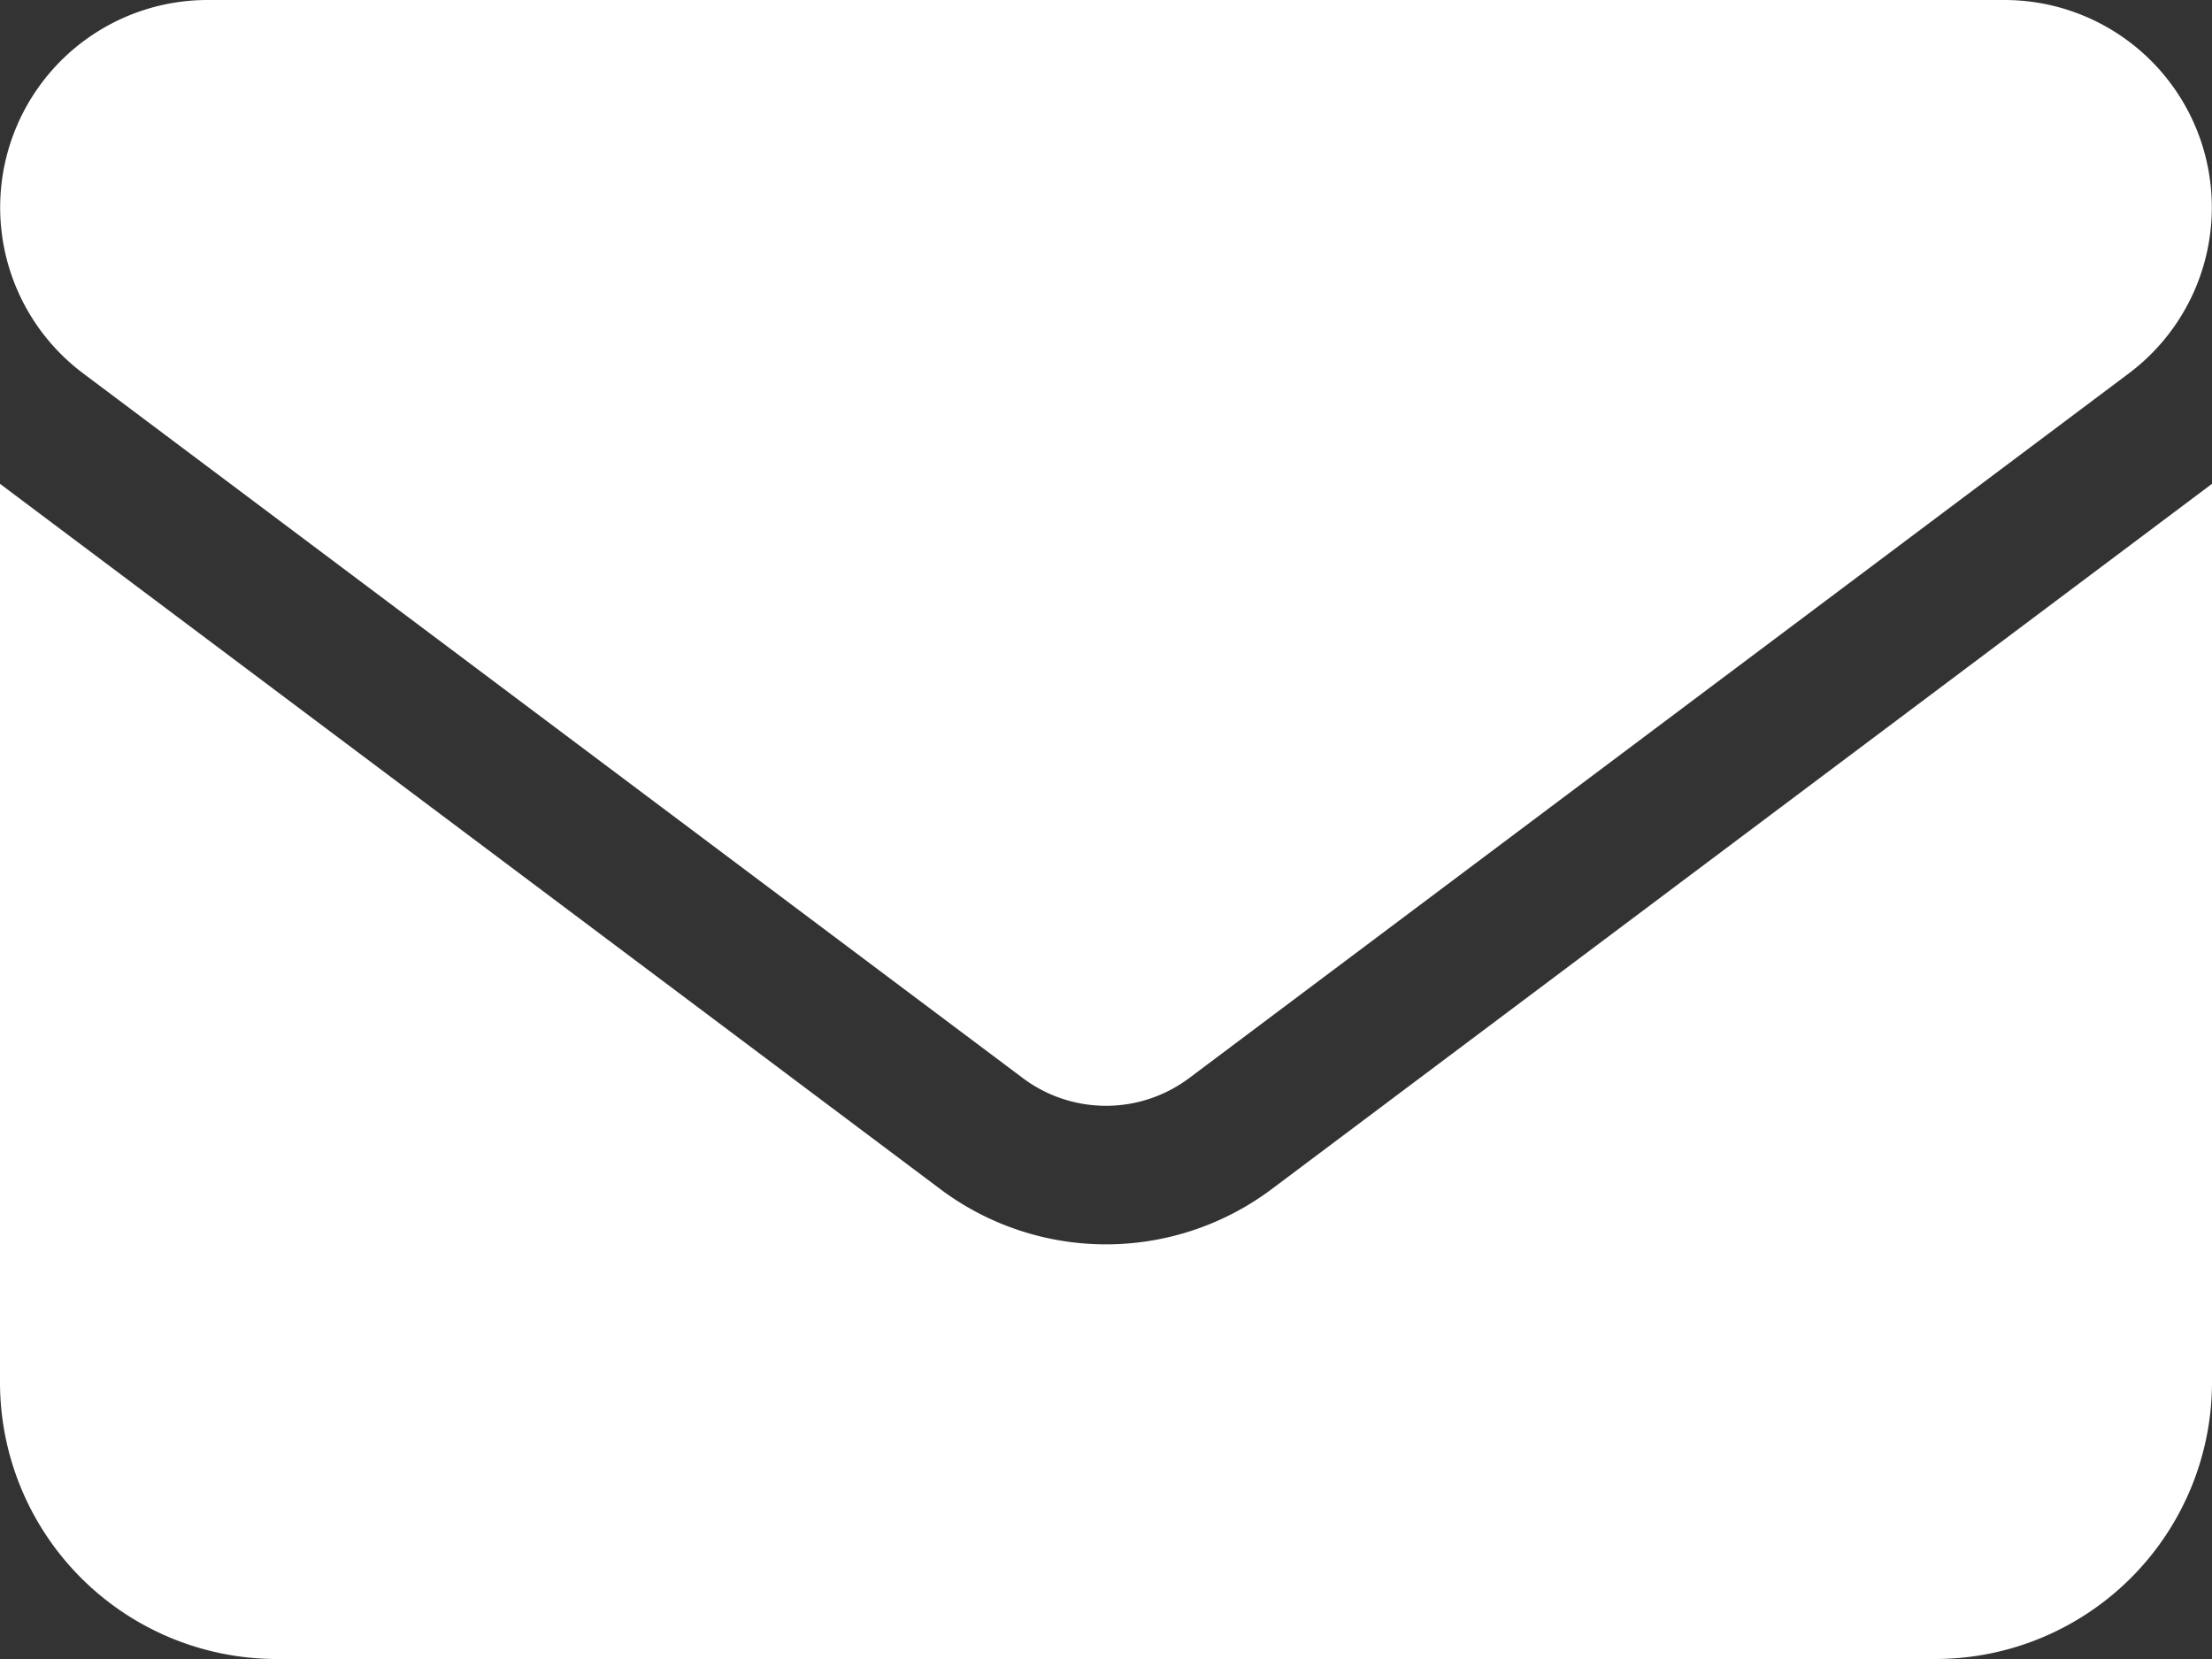 <svg xmlns="http://www.w3.org/2000/svg" width="22" height="16.5" viewBox="0 0 22 16.5">
  <rect x="0" y="0" width="22" height="16.5" fill="#333333" stroke="none"/>
  <path id="envelope-solid" d="M2.063,64A2.063,2.063,0,0,0,.825,67.712l9.35,7.012a1.379,1.379,0,0,0,1.65,0l9.35-7.012A2.063,2.063,0,0,0,19.937,64ZM0,68.812V77.75A2.753,2.753,0,0,0,2.75,80.5h16.5A2.753,2.753,0,0,0,22,77.75V68.812l-9.35,7.013a2.746,2.746,0,0,1-3.3,0Z" transform="translate(0 -64)" fill="#fff"/>
</svg>
